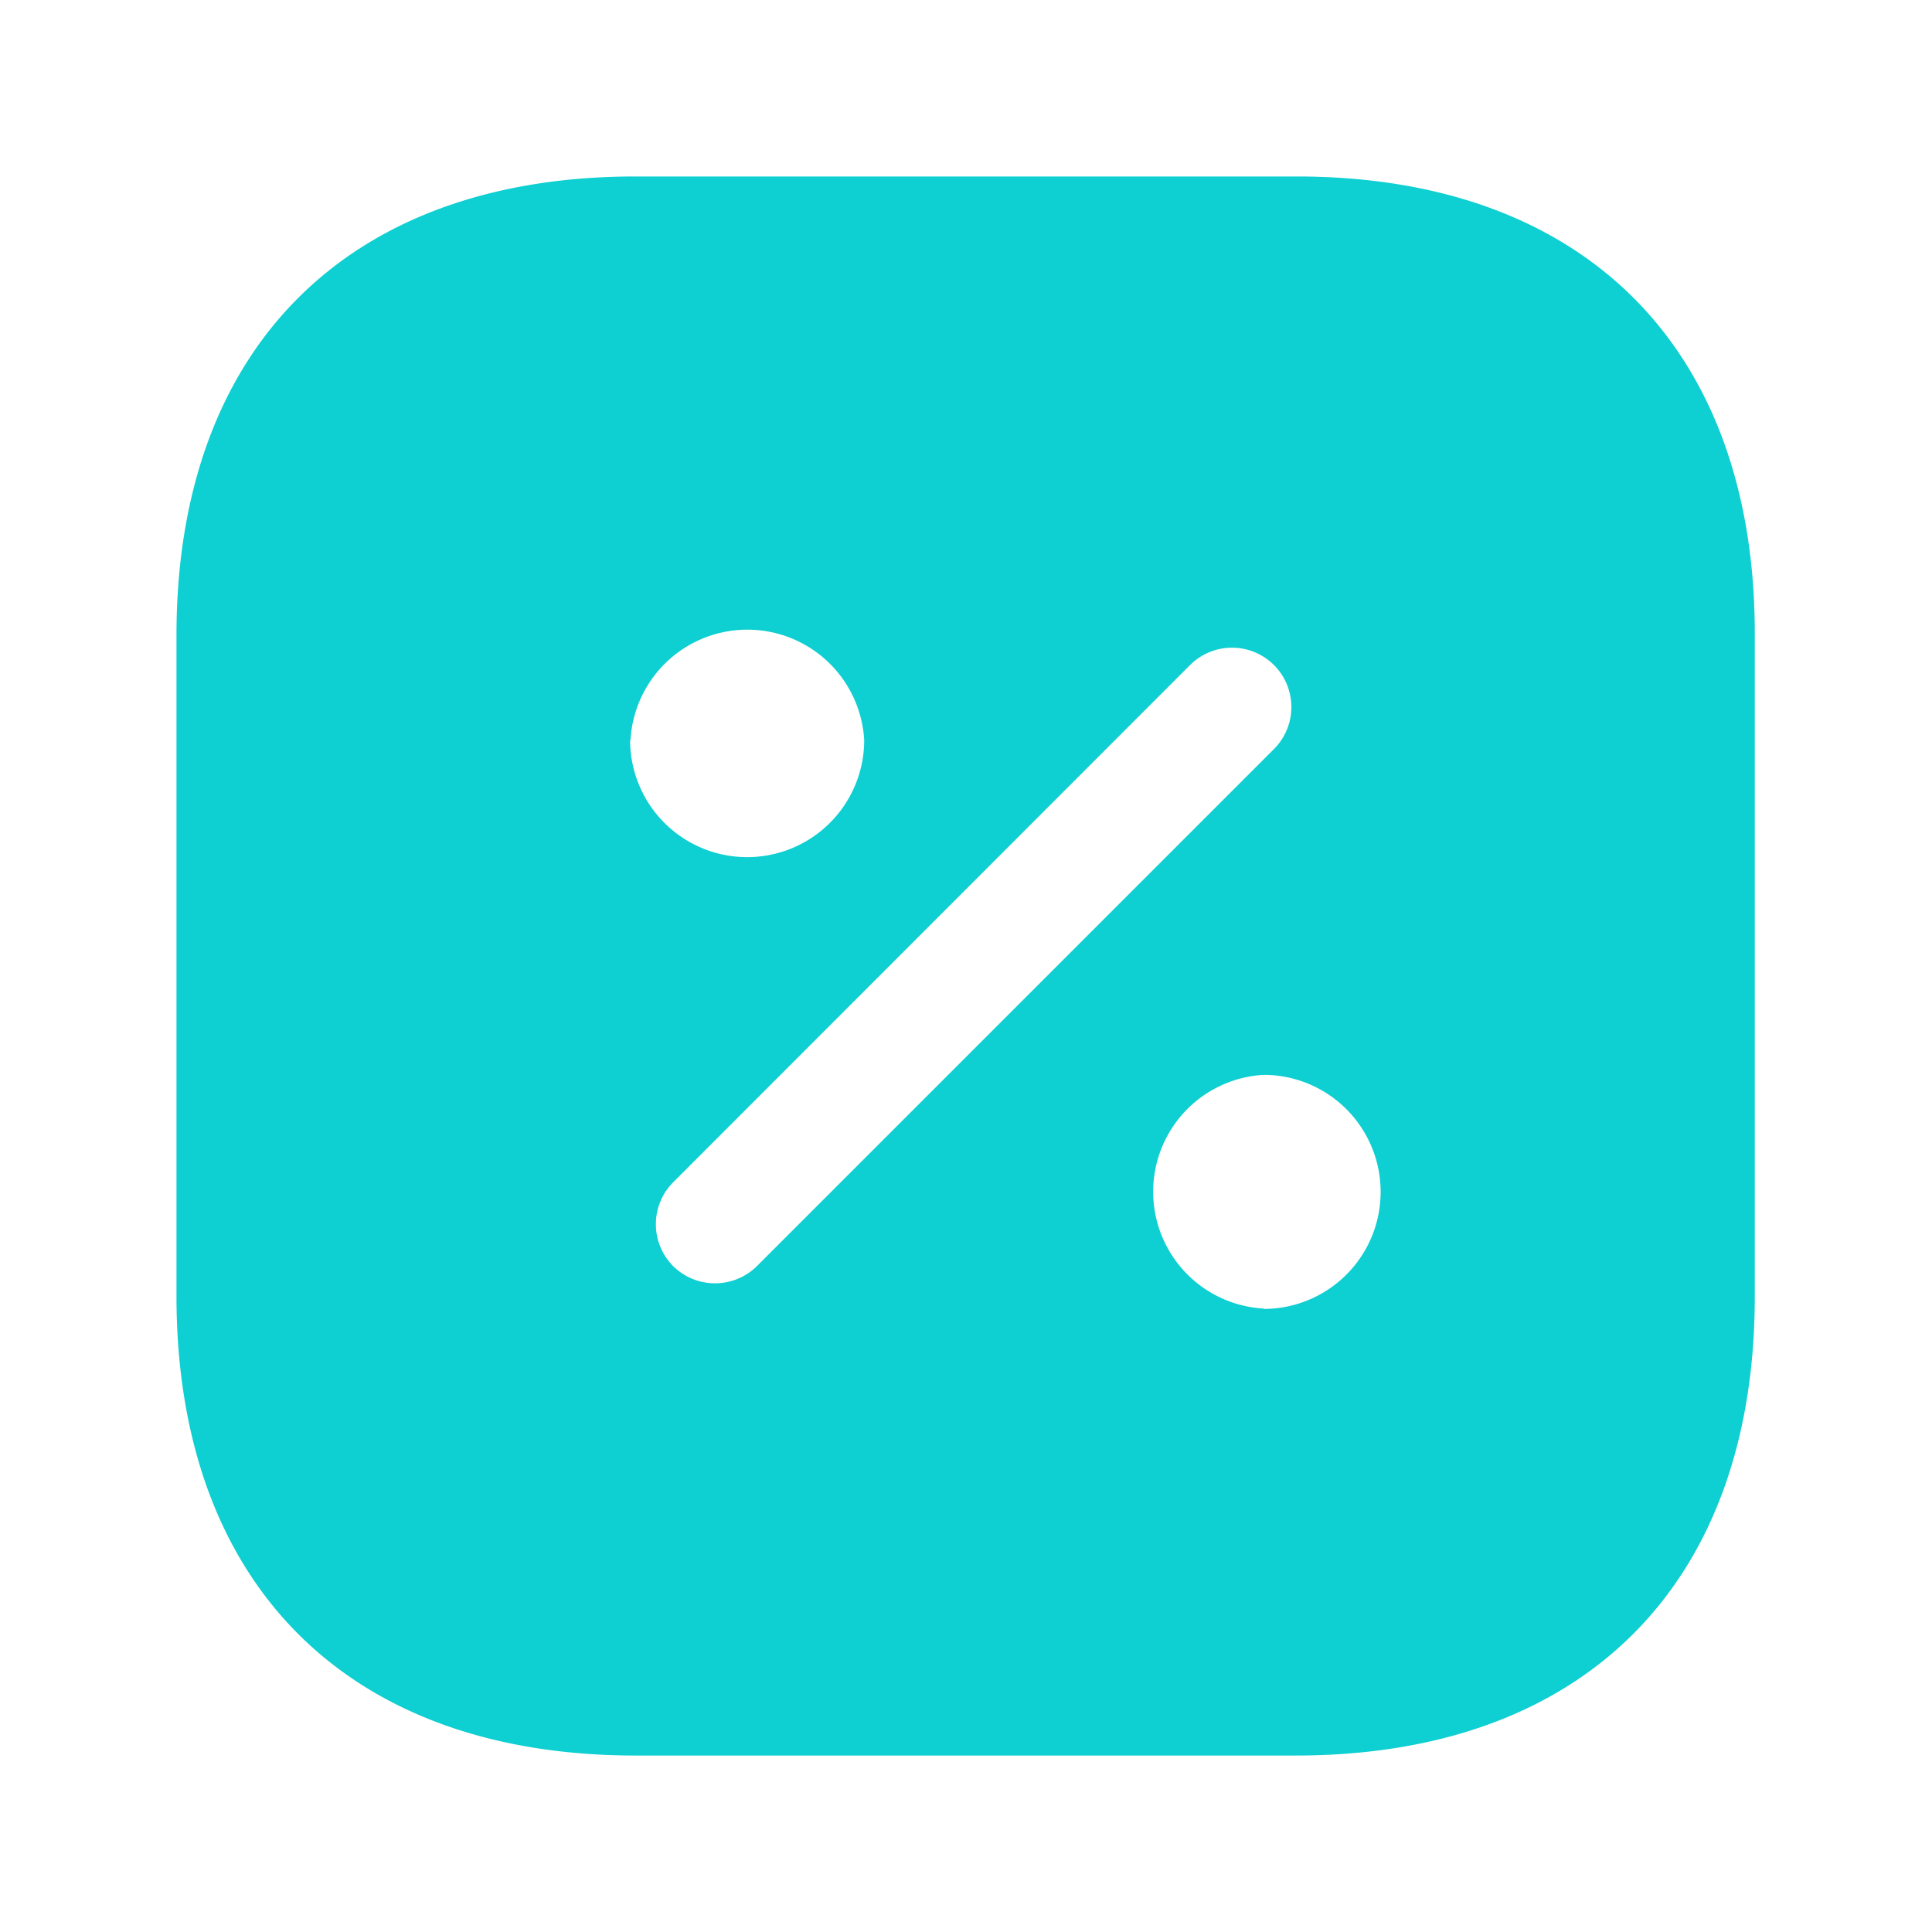 <svg viewBox="0 0 52 52" fill="none" xmlns="http://www.w3.org/2000/svg"><path d="M34.9 4.75h-17.8c-7.74 0-12.35 4.61-12.35 12.35v17.78c0 7.76 4.61 12.37 12.35 12.37h17.78c7.74 0 12.35-4.61 12.35-12.35v-17.8c.02-7.74-4.6-12.35-12.33-12.35Zm-17.93 15.17a3.15 3.15 0 0 1 6.29 0 3.15 3.15 0 0 1-6.3 0Zm2.27 14.62c-.4 0-.8-.15-1.12-.46a1.6 1.6 0 0 1 0-2.26l13.91-13.92a1.6 1.6 0 0 1 2.26 0 1.6 1.6 0 0 1 0 2.26l-13.92 13.92a1.6 1.6 0 0 1-1.13.46Zm14.77.68a3.15 3.15 0 0 1 0-6.29 3.15 3.15 0 0 1 0 6.3Z" fill="#0ECFD1"/></svg>
